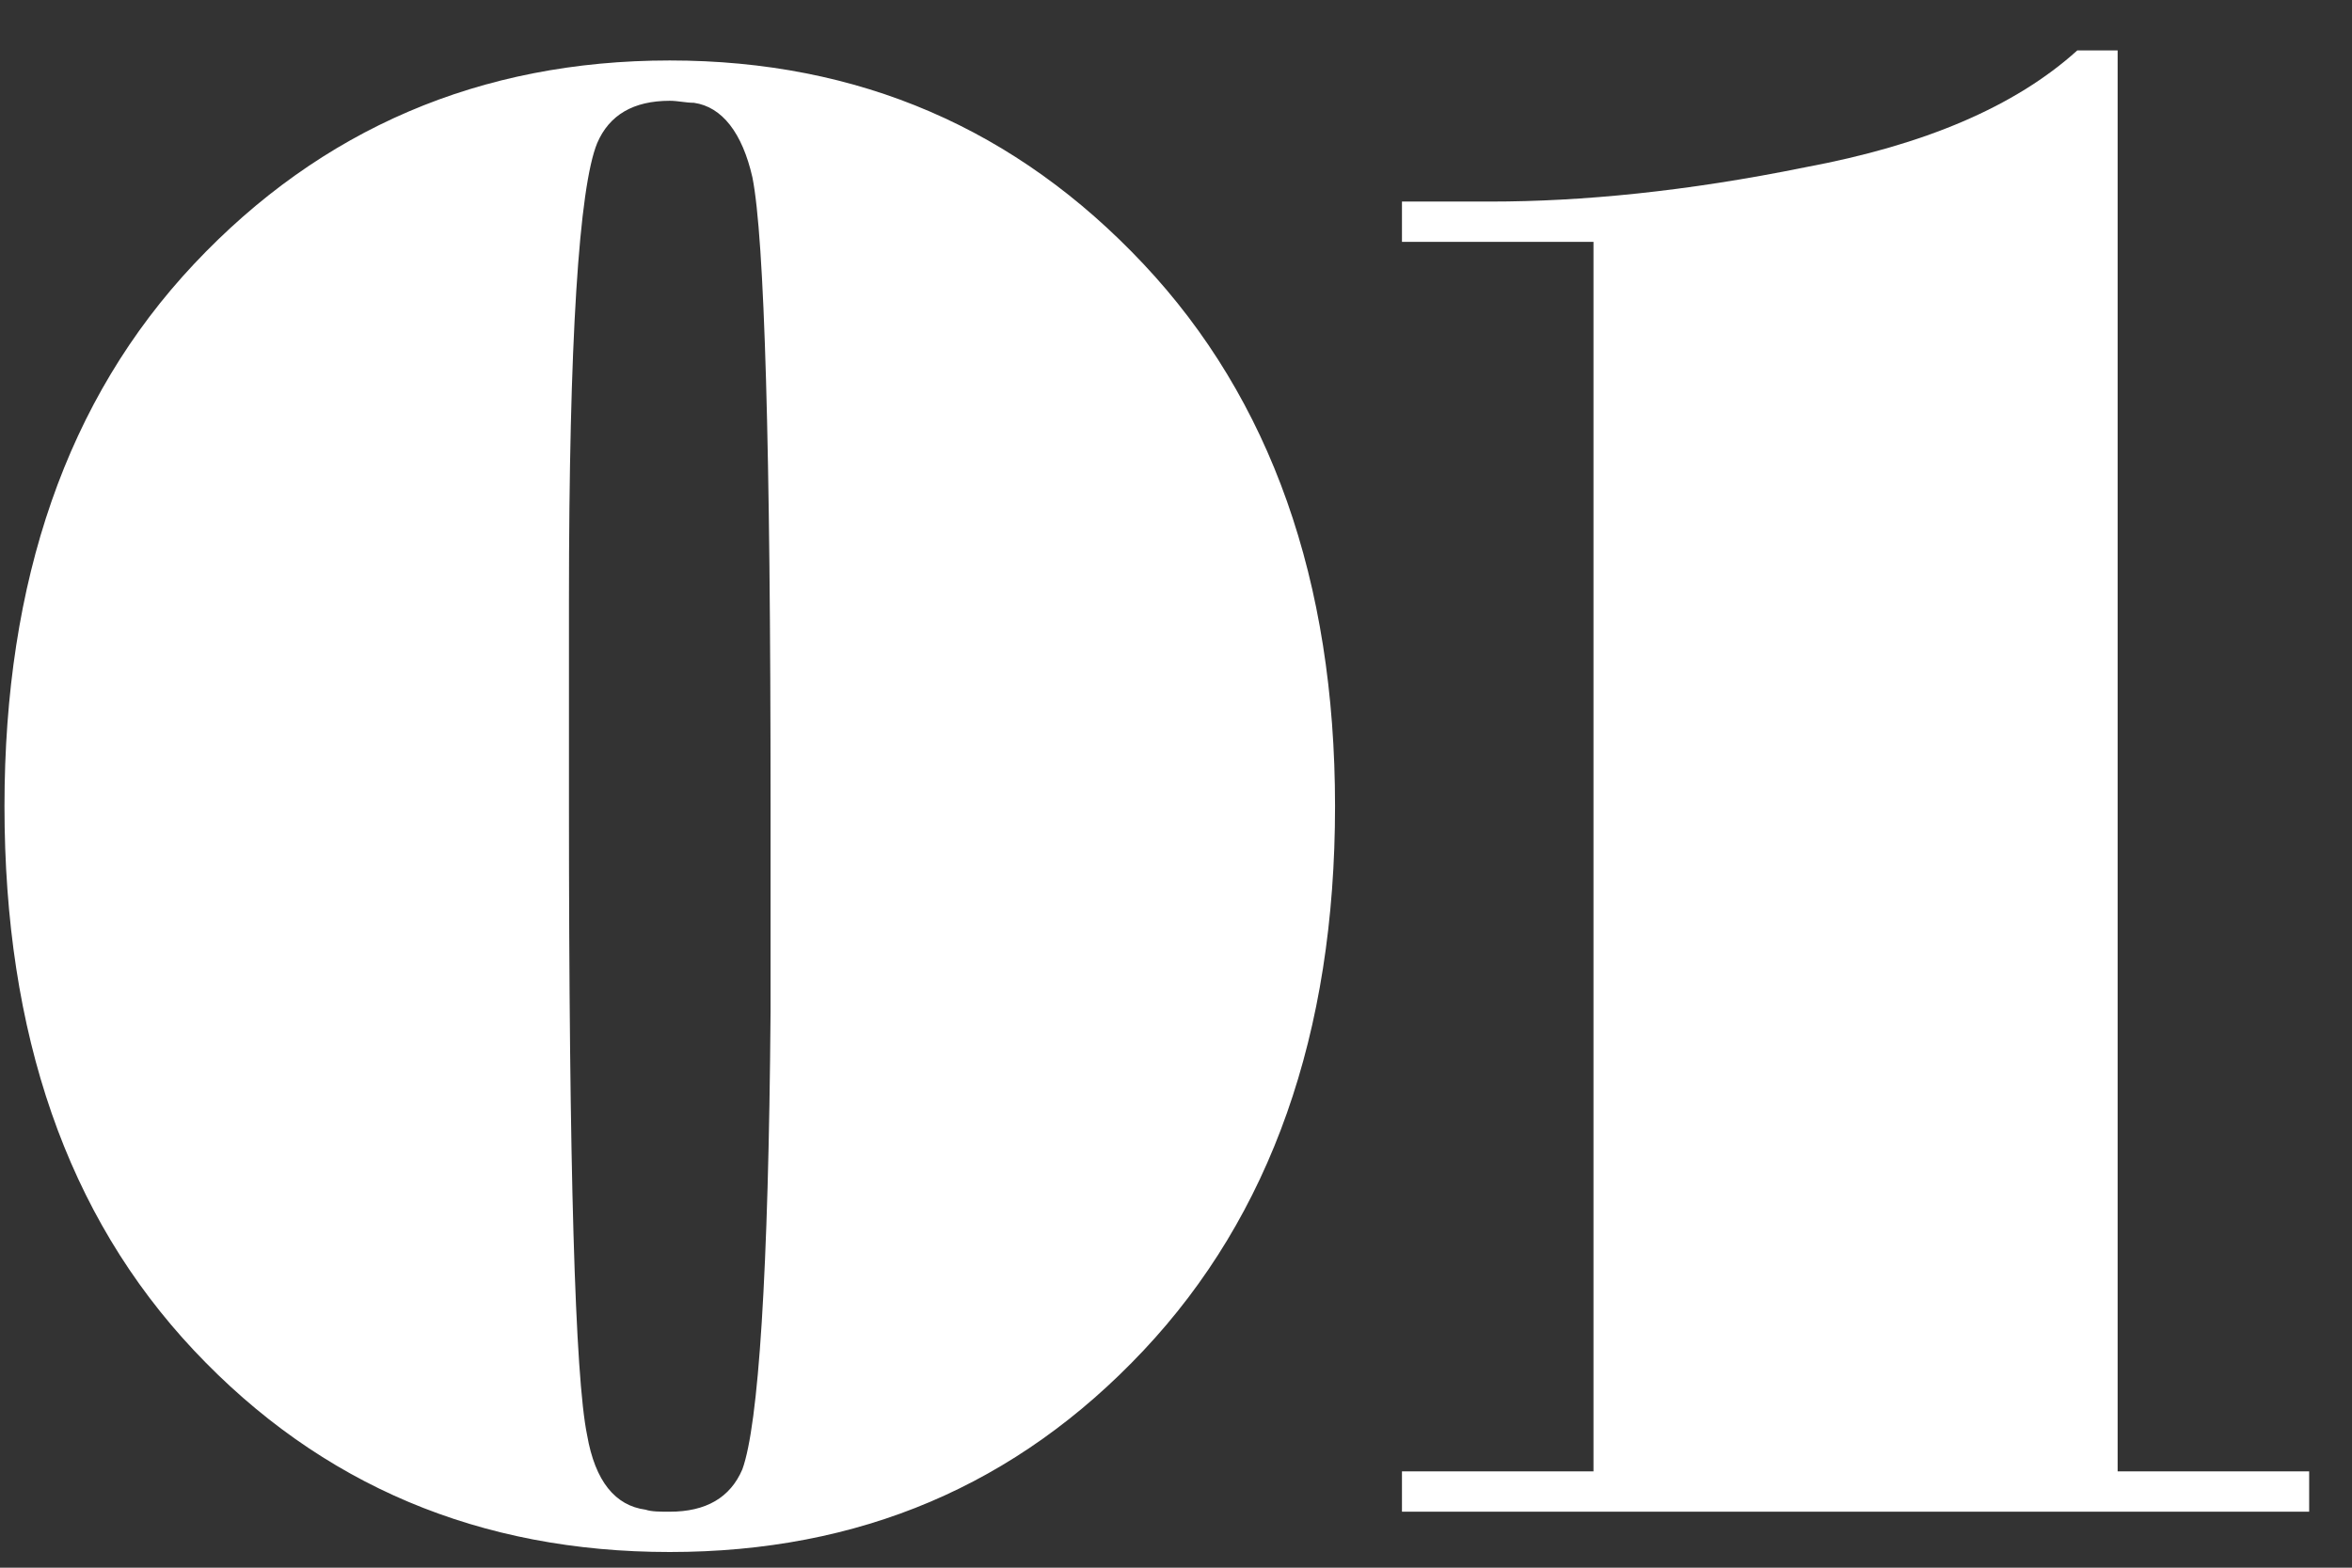 <?xml version="1.0" encoding="UTF-8"?> <svg xmlns="http://www.w3.org/2000/svg" width="42" height="28" viewBox="0 0 42 28" fill="none"><rect x="0" y="0" width="42" height="28" fill="#333333" stroke="none"/> <path d="M11.96 1.08C8.576 1.08 5.732 2.304 3.464 4.716C1.196 7.128 0.08 10.368 0.08 14.4C0.08 18.468 1.196 21.708 3.464 24.12C5.732 26.532 8.576 27.72 11.96 27.72C15.344 27.72 18.152 26.532 20.42 24.12C22.688 21.708 23.84 18.468 23.84 14.4C23.84 10.368 22.688 7.128 20.42 4.716C18.152 2.304 15.344 1.08 11.96 1.08ZM11.96 27C11.78 27 11.636 27 11.528 26.964C10.988 26.892 10.628 26.46 10.484 25.632C10.268 24.588 10.16 20.844 10.16 14.4V10.728C10.16 6.084 10.34 3.348 10.664 2.556C10.88 2.052 11.312 1.8 11.96 1.8C12.104 1.8 12.248 1.836 12.392 1.836C12.896 1.908 13.256 2.376 13.436 3.168C13.652 4.248 13.76 7.992 13.76 14.4V18.072C13.724 22.752 13.544 25.452 13.256 26.244C13.04 26.748 12.608 27 11.96 27Z" fill="white"></path> <path d="M41.235 26.28H37.815V0.9H37.095C35.979 1.908 34.359 2.592 32.235 2.988C30.111 3.42 28.239 3.6 26.619 3.6H25.035V4.32H28.455V26.28H25.035V27H41.235V26.28Z" fill="white"></path> </svg> 